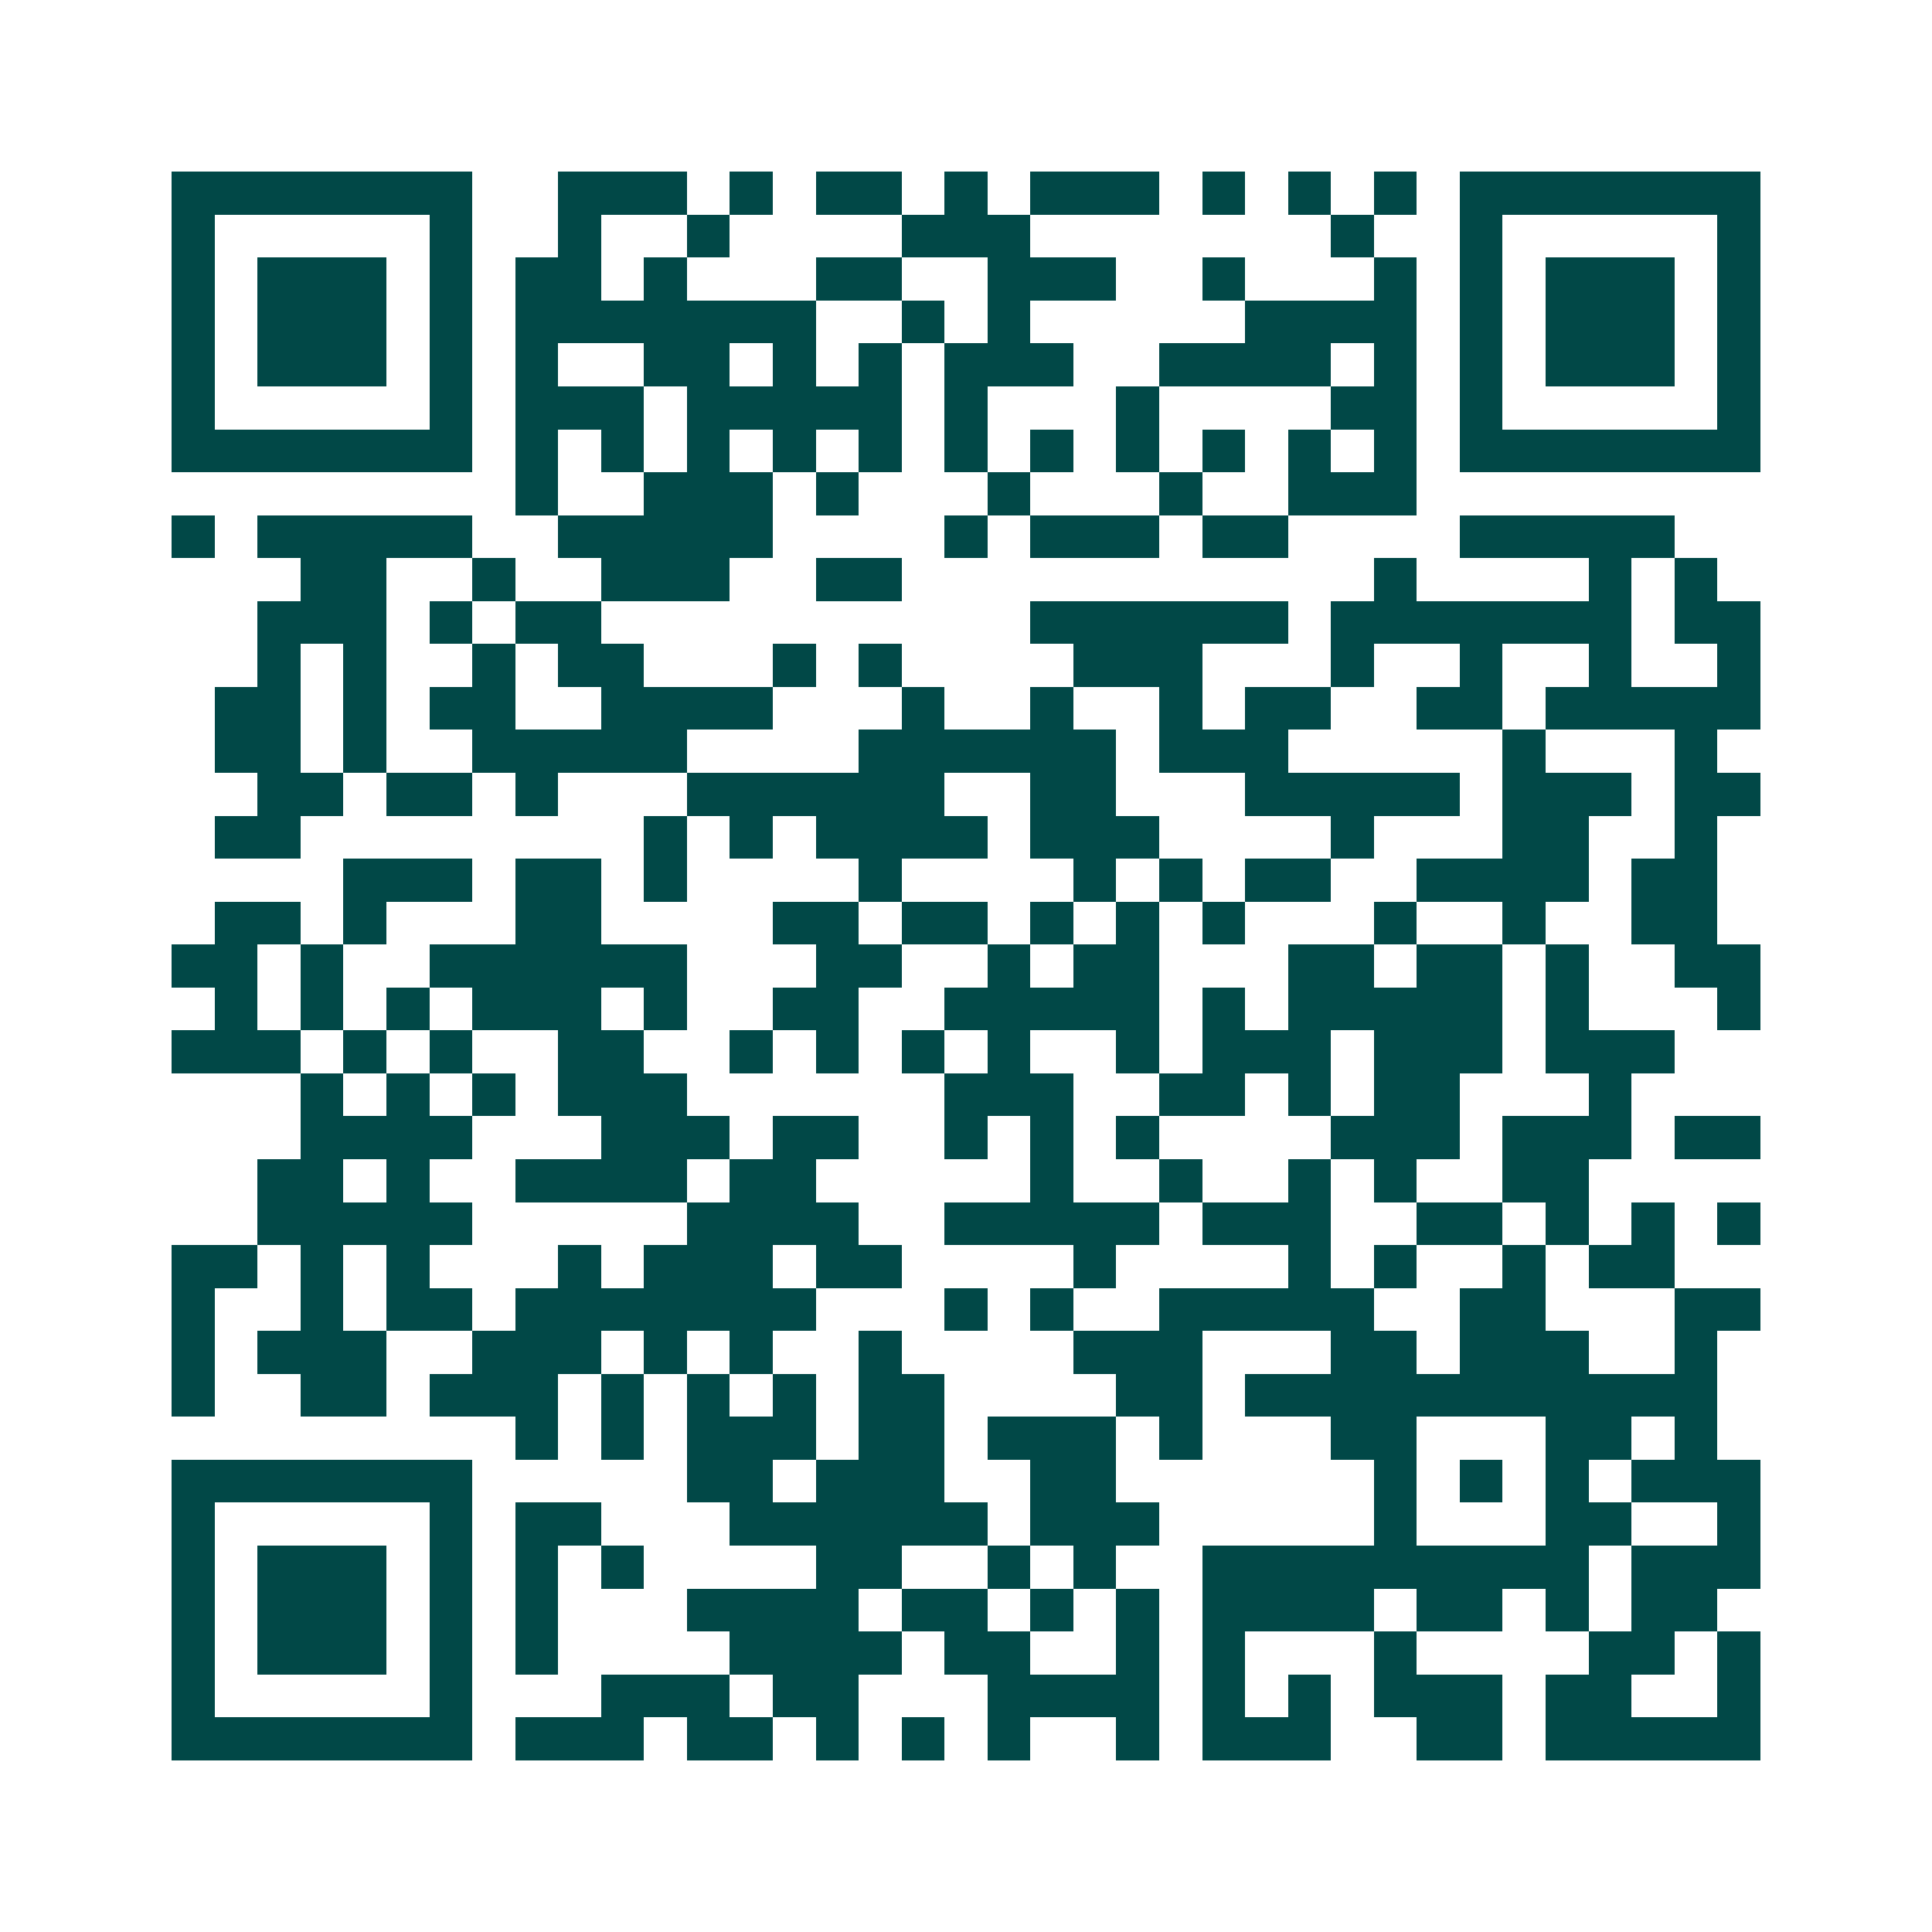 <svg xmlns="http://www.w3.org/2000/svg" width="200" height="200" viewBox="0 0 45 45" shape-rendering="crispEdges"><path fill="#ffffff" d="M0 0h45v45H0z"/><path stroke="#014847" d="M4 4.5h7m2 0h3m1 0h1m1 0h2m1 0h1m1 0h3m1 0h1m1 0h1m1 0h1m1 0h7M4 5.5h1m5 0h1m2 0h1m2 0h1m4 0h3m7 0h1m2 0h1m5 0h1M4 6.5h1m1 0h3m1 0h1m1 0h2m1 0h1m3 0h2m2 0h3m2 0h1m3 0h1m1 0h1m1 0h3m1 0h1M4 7.5h1m1 0h3m1 0h1m1 0h7m2 0h1m1 0h1m5 0h4m1 0h1m1 0h3m1 0h1M4 8.5h1m1 0h3m1 0h1m1 0h1m2 0h2m1 0h1m1 0h1m1 0h3m2 0h4m1 0h1m1 0h1m1 0h3m1 0h1M4 9.5h1m5 0h1m1 0h3m1 0h5m1 0h1m3 0h1m4 0h2m1 0h1m5 0h1M4 10.5h7m1 0h1m1 0h1m1 0h1m1 0h1m1 0h1m1 0h1m1 0h1m1 0h1m1 0h1m1 0h1m1 0h1m1 0h7M12 11.5h1m2 0h3m1 0h1m3 0h1m3 0h1m2 0h3M4 12.5h1m1 0h5m2 0h5m4 0h1m1 0h3m1 0h2m4 0h5M7 13.5h2m2 0h1m2 0h3m2 0h2m11 0h1m4 0h1m1 0h1M6 14.5h3m1 0h1m1 0h2m10 0h6m1 0h7m1 0h2M6 15.5h1m1 0h1m2 0h1m1 0h2m3 0h1m1 0h1m4 0h3m3 0h1m2 0h1m2 0h1m2 0h1M5 16.5h2m1 0h1m1 0h2m2 0h4m3 0h1m2 0h1m2 0h1m1 0h2m2 0h2m1 0h5M5 17.5h2m1 0h1m2 0h5m4 0h6m1 0h3m5 0h1m3 0h1M6 18.5h2m1 0h2m1 0h1m3 0h6m2 0h2m3 0h5m1 0h3m1 0h2M5 19.5h2m8 0h1m1 0h1m1 0h4m1 0h3m4 0h1m3 0h2m2 0h1M8 20.5h3m1 0h2m1 0h1m4 0h1m4 0h1m1 0h1m1 0h2m2 0h4m1 0h2M5 21.5h2m1 0h1m3 0h2m4 0h2m1 0h2m1 0h1m1 0h1m1 0h1m3 0h1m2 0h1m2 0h2M4 22.5h2m1 0h1m2 0h6m3 0h2m2 0h1m1 0h2m3 0h2m1 0h2m1 0h1m2 0h2M5 23.5h1m1 0h1m1 0h1m1 0h3m1 0h1m2 0h2m2 0h5m1 0h1m1 0h5m1 0h1m3 0h1M4 24.5h3m1 0h1m1 0h1m2 0h2m2 0h1m1 0h1m1 0h1m1 0h1m2 0h1m1 0h3m1 0h3m1 0h3M7 25.5h1m1 0h1m1 0h1m1 0h3m6 0h3m2 0h2m1 0h1m1 0h2m3 0h1M7 26.5h4m3 0h3m1 0h2m2 0h1m1 0h1m1 0h1m4 0h3m1 0h3m1 0h2M6 27.5h2m1 0h1m2 0h4m1 0h2m5 0h1m2 0h1m2 0h1m1 0h1m2 0h2M6 28.5h5m5 0h4m2 0h5m1 0h3m2 0h2m1 0h1m1 0h1m1 0h1M4 29.5h2m1 0h1m1 0h1m3 0h1m1 0h3m1 0h2m4 0h1m4 0h1m1 0h1m2 0h1m1 0h2M4 30.5h1m2 0h1m1 0h2m1 0h7m3 0h1m1 0h1m2 0h5m2 0h2m3 0h2M4 31.5h1m1 0h3m2 0h3m1 0h1m1 0h1m2 0h1m4 0h3m3 0h2m1 0h3m2 0h1M4 32.5h1m2 0h2m1 0h3m1 0h1m1 0h1m1 0h1m1 0h2m4 0h2m1 0h11M12 33.5h1m1 0h1m1 0h3m1 0h2m1 0h3m1 0h1m3 0h2m3 0h2m1 0h1M4 34.5h7m5 0h2m1 0h3m2 0h2m6 0h1m1 0h1m1 0h1m1 0h3M4 35.5h1m5 0h1m1 0h2m3 0h6m1 0h3m5 0h1m3 0h2m2 0h1M4 36.5h1m1 0h3m1 0h1m1 0h1m1 0h1m4 0h2m2 0h1m1 0h1m2 0h9m1 0h3M4 37.5h1m1 0h3m1 0h1m1 0h1m3 0h4m1 0h2m1 0h1m1 0h1m1 0h4m1 0h2m1 0h1m1 0h2M4 38.5h1m1 0h3m1 0h1m1 0h1m4 0h4m1 0h2m2 0h1m1 0h1m3 0h1m4 0h2m1 0h1M4 39.5h1m5 0h1m3 0h3m1 0h2m3 0h4m1 0h1m1 0h1m1 0h3m1 0h2m2 0h1M4 40.5h7m1 0h3m1 0h2m1 0h1m1 0h1m1 0h1m2 0h1m1 0h3m2 0h2m1 0h5"/></svg>
